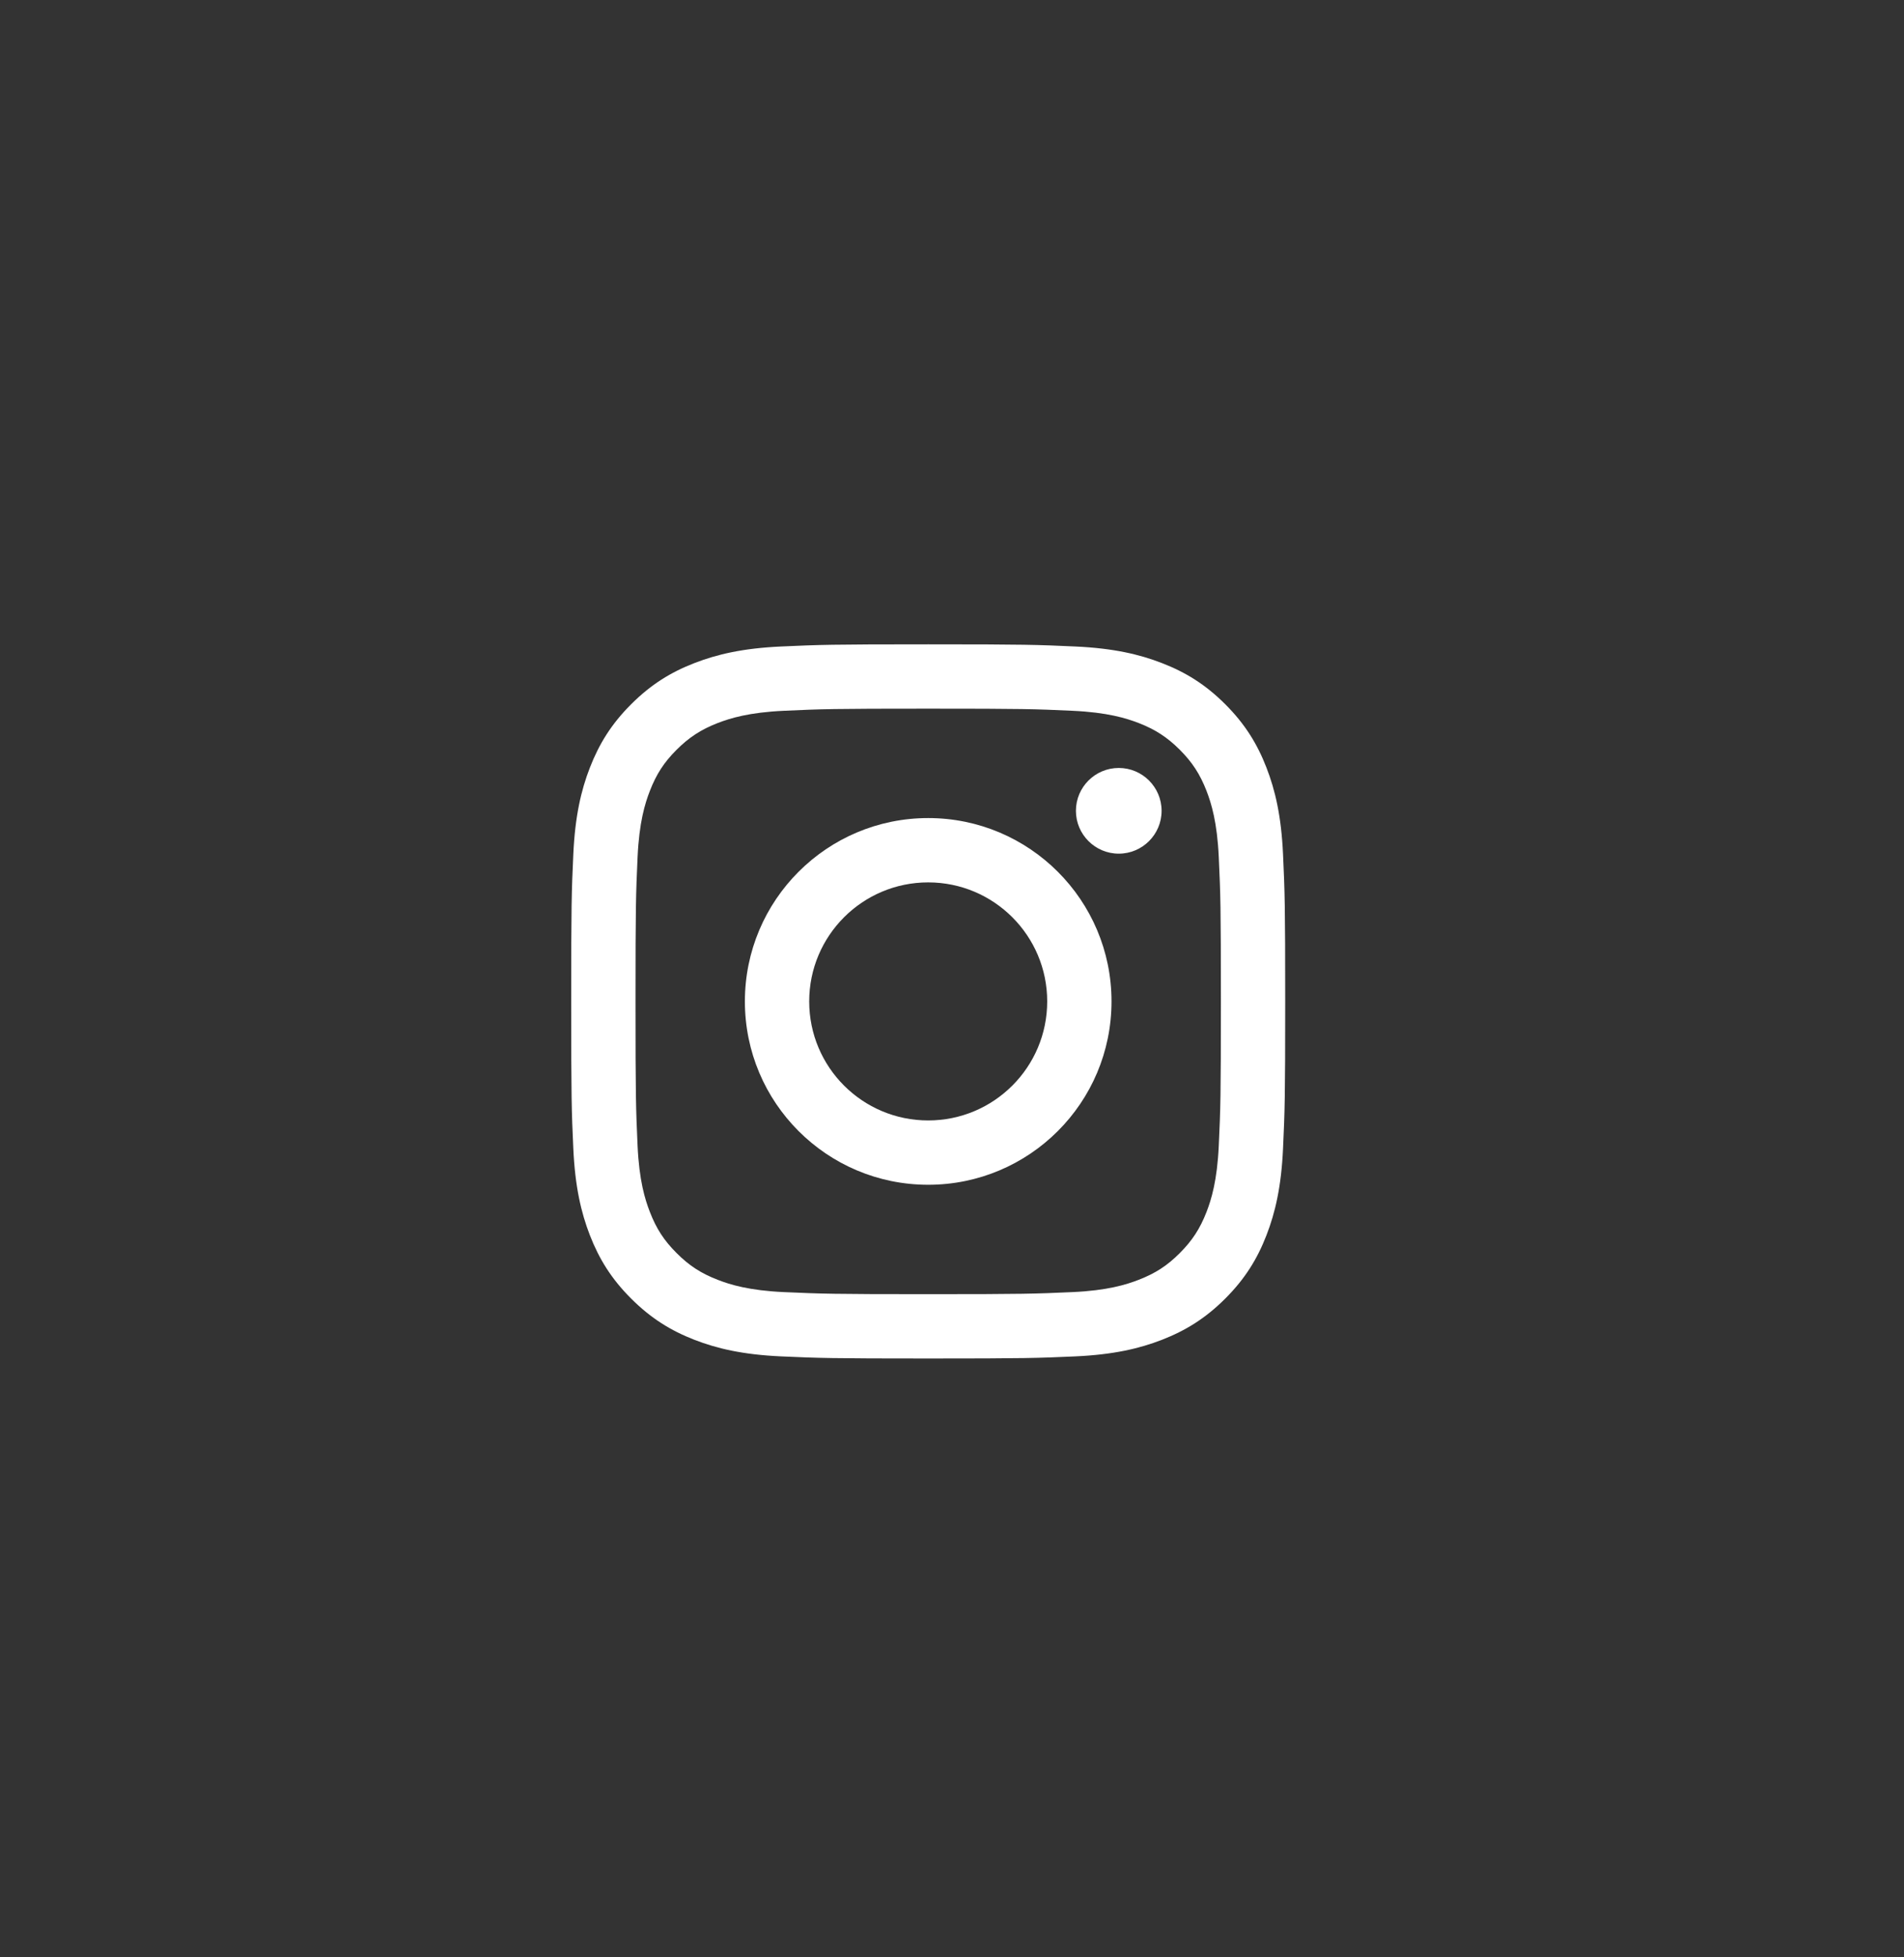 <svg width="36" height="37" viewBox="0 0 36 37" fill="none" xmlns="http://www.w3.org/2000/svg">
<rect x="0" y="0" width="36" height="37" fill="#333333" stroke="none"/>
<path d="M17.55 13.396C19.352 13.396 19.566 13.403 20.277 13.436C20.936 13.466 21.293 13.576 21.531 13.668C21.846 13.791 22.071 13.937 22.307 14.173C22.543 14.409 22.689 14.634 22.812 14.949C22.904 15.187 23.014 15.544 23.044 16.203C23.077 16.914 23.084 17.128 23.084 18.93C23.084 20.733 23.077 20.946 23.044 21.658C23.014 22.316 22.904 22.673 22.812 22.911C22.689 23.226 22.543 23.451 22.307 23.687C22.071 23.924 21.846 24.07 21.531 24.192C21.293 24.285 20.936 24.395 20.277 24.425C19.566 24.457 19.352 24.464 17.55 24.464C15.747 24.464 15.534 24.457 14.822 24.425C14.164 24.395 13.807 24.285 13.569 24.192C13.254 24.07 13.029 23.924 12.793 23.687C12.556 23.451 12.41 23.226 12.288 22.911C12.195 22.673 12.085 22.316 12.055 21.658C12.023 20.946 12.016 20.733 12.016 18.93C12.016 17.128 12.023 16.914 12.055 16.203C12.085 15.544 12.195 15.187 12.288 14.949C12.41 14.634 12.556 14.409 12.793 14.173C13.029 13.937 13.254 13.791 13.569 13.668C13.807 13.576 14.164 13.466 14.822 13.436C15.534 13.403 15.748 13.396 17.55 13.396ZM17.55 12.18C15.717 12.18 15.487 12.188 14.767 12.221C14.048 12.254 13.558 12.368 13.128 12.535C12.684 12.707 12.308 12.938 11.933 13.313C11.557 13.688 11.327 14.065 11.154 14.509C10.987 14.938 10.873 15.429 10.84 16.147C10.807 16.867 10.8 17.097 10.8 18.93C10.8 20.763 10.807 20.993 10.84 21.713C10.873 22.432 10.987 22.922 11.154 23.352C11.327 23.796 11.557 24.172 11.933 24.547C12.308 24.922 12.684 25.153 13.128 25.326C13.558 25.493 14.048 25.607 14.767 25.64C15.487 25.672 15.717 25.68 17.55 25.68C19.383 25.68 19.613 25.672 20.333 25.64C21.051 25.607 21.542 25.493 21.971 25.326C22.415 25.153 22.792 24.922 23.167 24.547C23.542 24.172 23.773 23.796 23.945 23.352C24.112 22.922 24.226 22.432 24.259 21.713C24.292 20.993 24.3 20.763 24.3 18.93C24.3 17.097 24.292 16.867 24.259 16.147C24.226 15.429 24.112 14.938 23.945 14.509C23.773 14.065 23.542 13.688 23.167 13.313C22.792 12.938 22.415 12.707 21.971 12.535C21.542 12.368 21.051 12.254 20.333 12.221C19.613 12.188 19.383 12.18 17.55 12.18ZM17.55 15.464C15.636 15.464 14.084 17.016 14.084 18.93C14.084 20.845 15.636 22.396 17.55 22.396C19.464 22.396 21.016 20.845 21.016 18.93C21.016 17.016 19.464 15.464 17.55 15.464ZM17.55 21.18C16.307 21.18 15.3 20.173 15.3 18.93C15.3 17.688 16.307 16.68 17.55 16.68C18.792 16.68 19.8 17.688 19.8 18.93C19.8 20.173 18.792 21.18 17.55 21.18ZM21.963 15.327C21.963 15.774 21.6 16.137 21.153 16.137C20.706 16.137 20.343 15.774 20.343 15.327C20.343 14.88 20.706 14.517 21.153 14.517C21.6 14.517 21.963 14.88 21.963 15.327Z" fill="white"/>
</svg>
